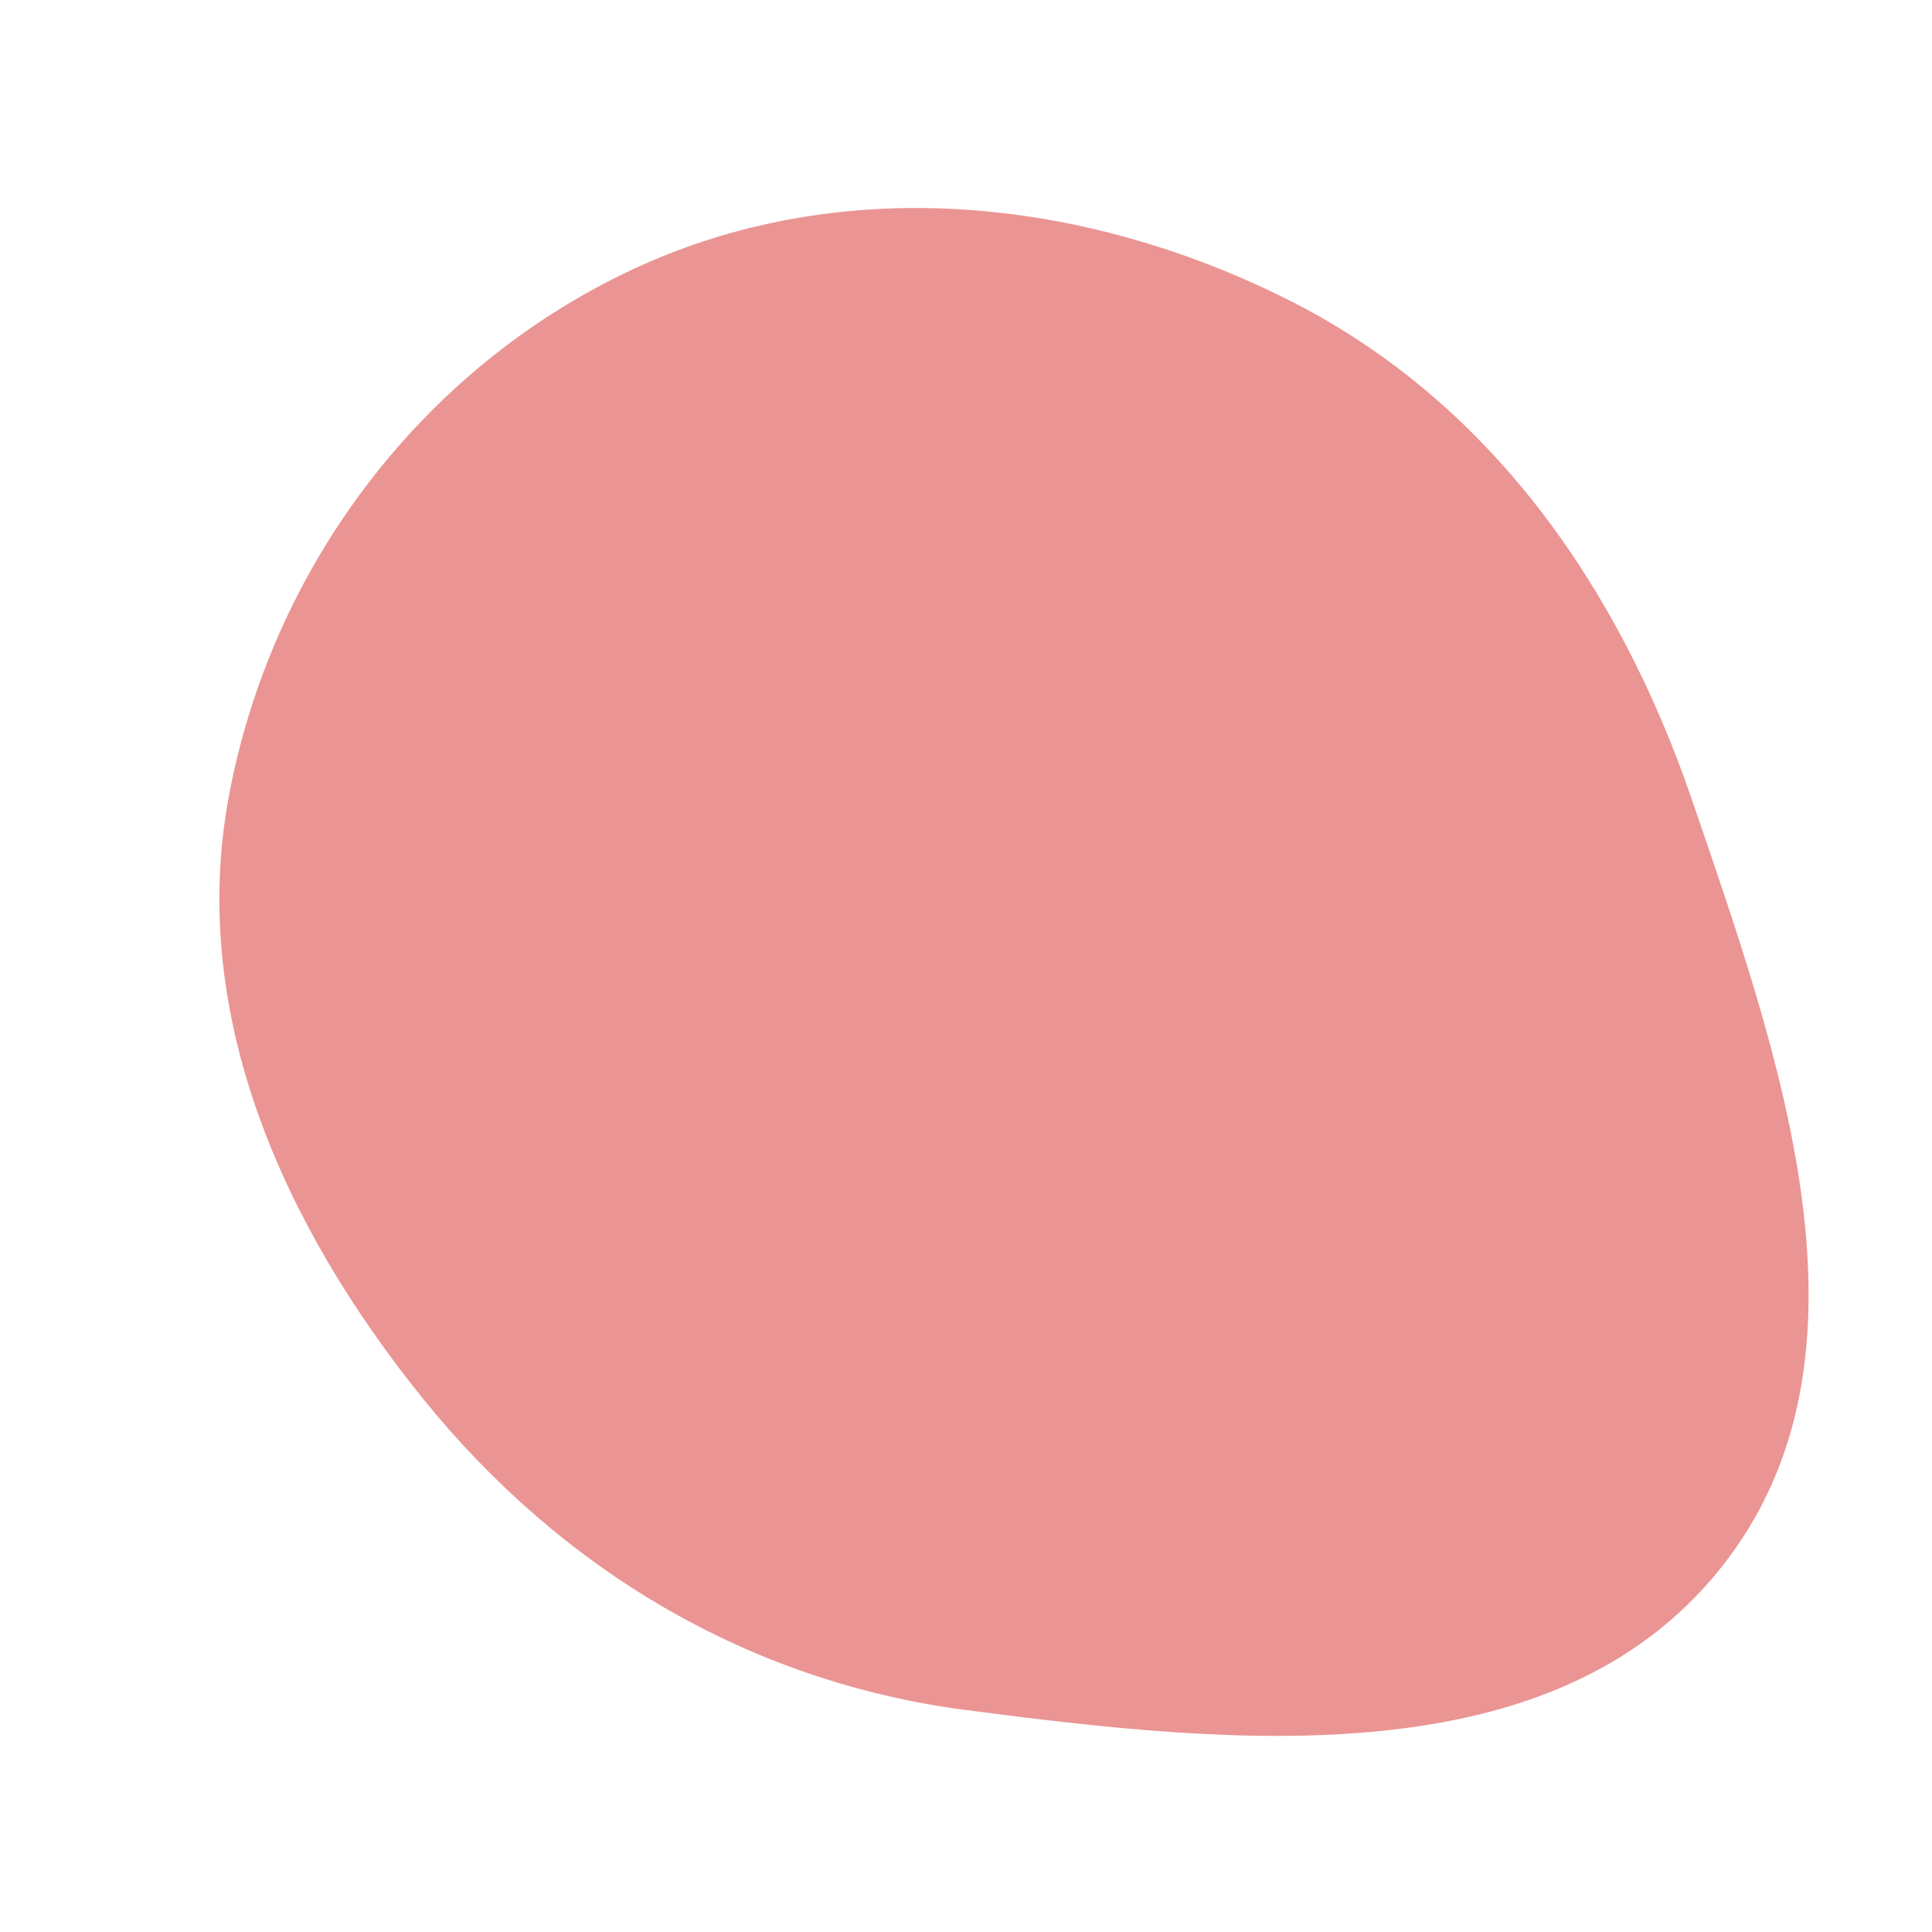<svg width="256" height="256" viewBox="0 0 256 256" xmlns="http://www.w3.org/2000/svg">
    <path stroke="#none" stroke-width="0" fill="#ea9593" d="M128,226.591C163.394,231.202,205.755,235.66,228.02,207.763C250.289,179.861,235.763,139.819,224.215,106.04C214.53,77.711,197.33,53.029,170.547,39.651C143.242,26.012,111.214,22.799,83.6,35.803C55.71,48.937,35.872,75.38,30.291,105.699C24.976,134.577,37.615,162.523,56.073,185.36C74.349,207.973,99.169,222.834,128,226.591"/>
</svg>